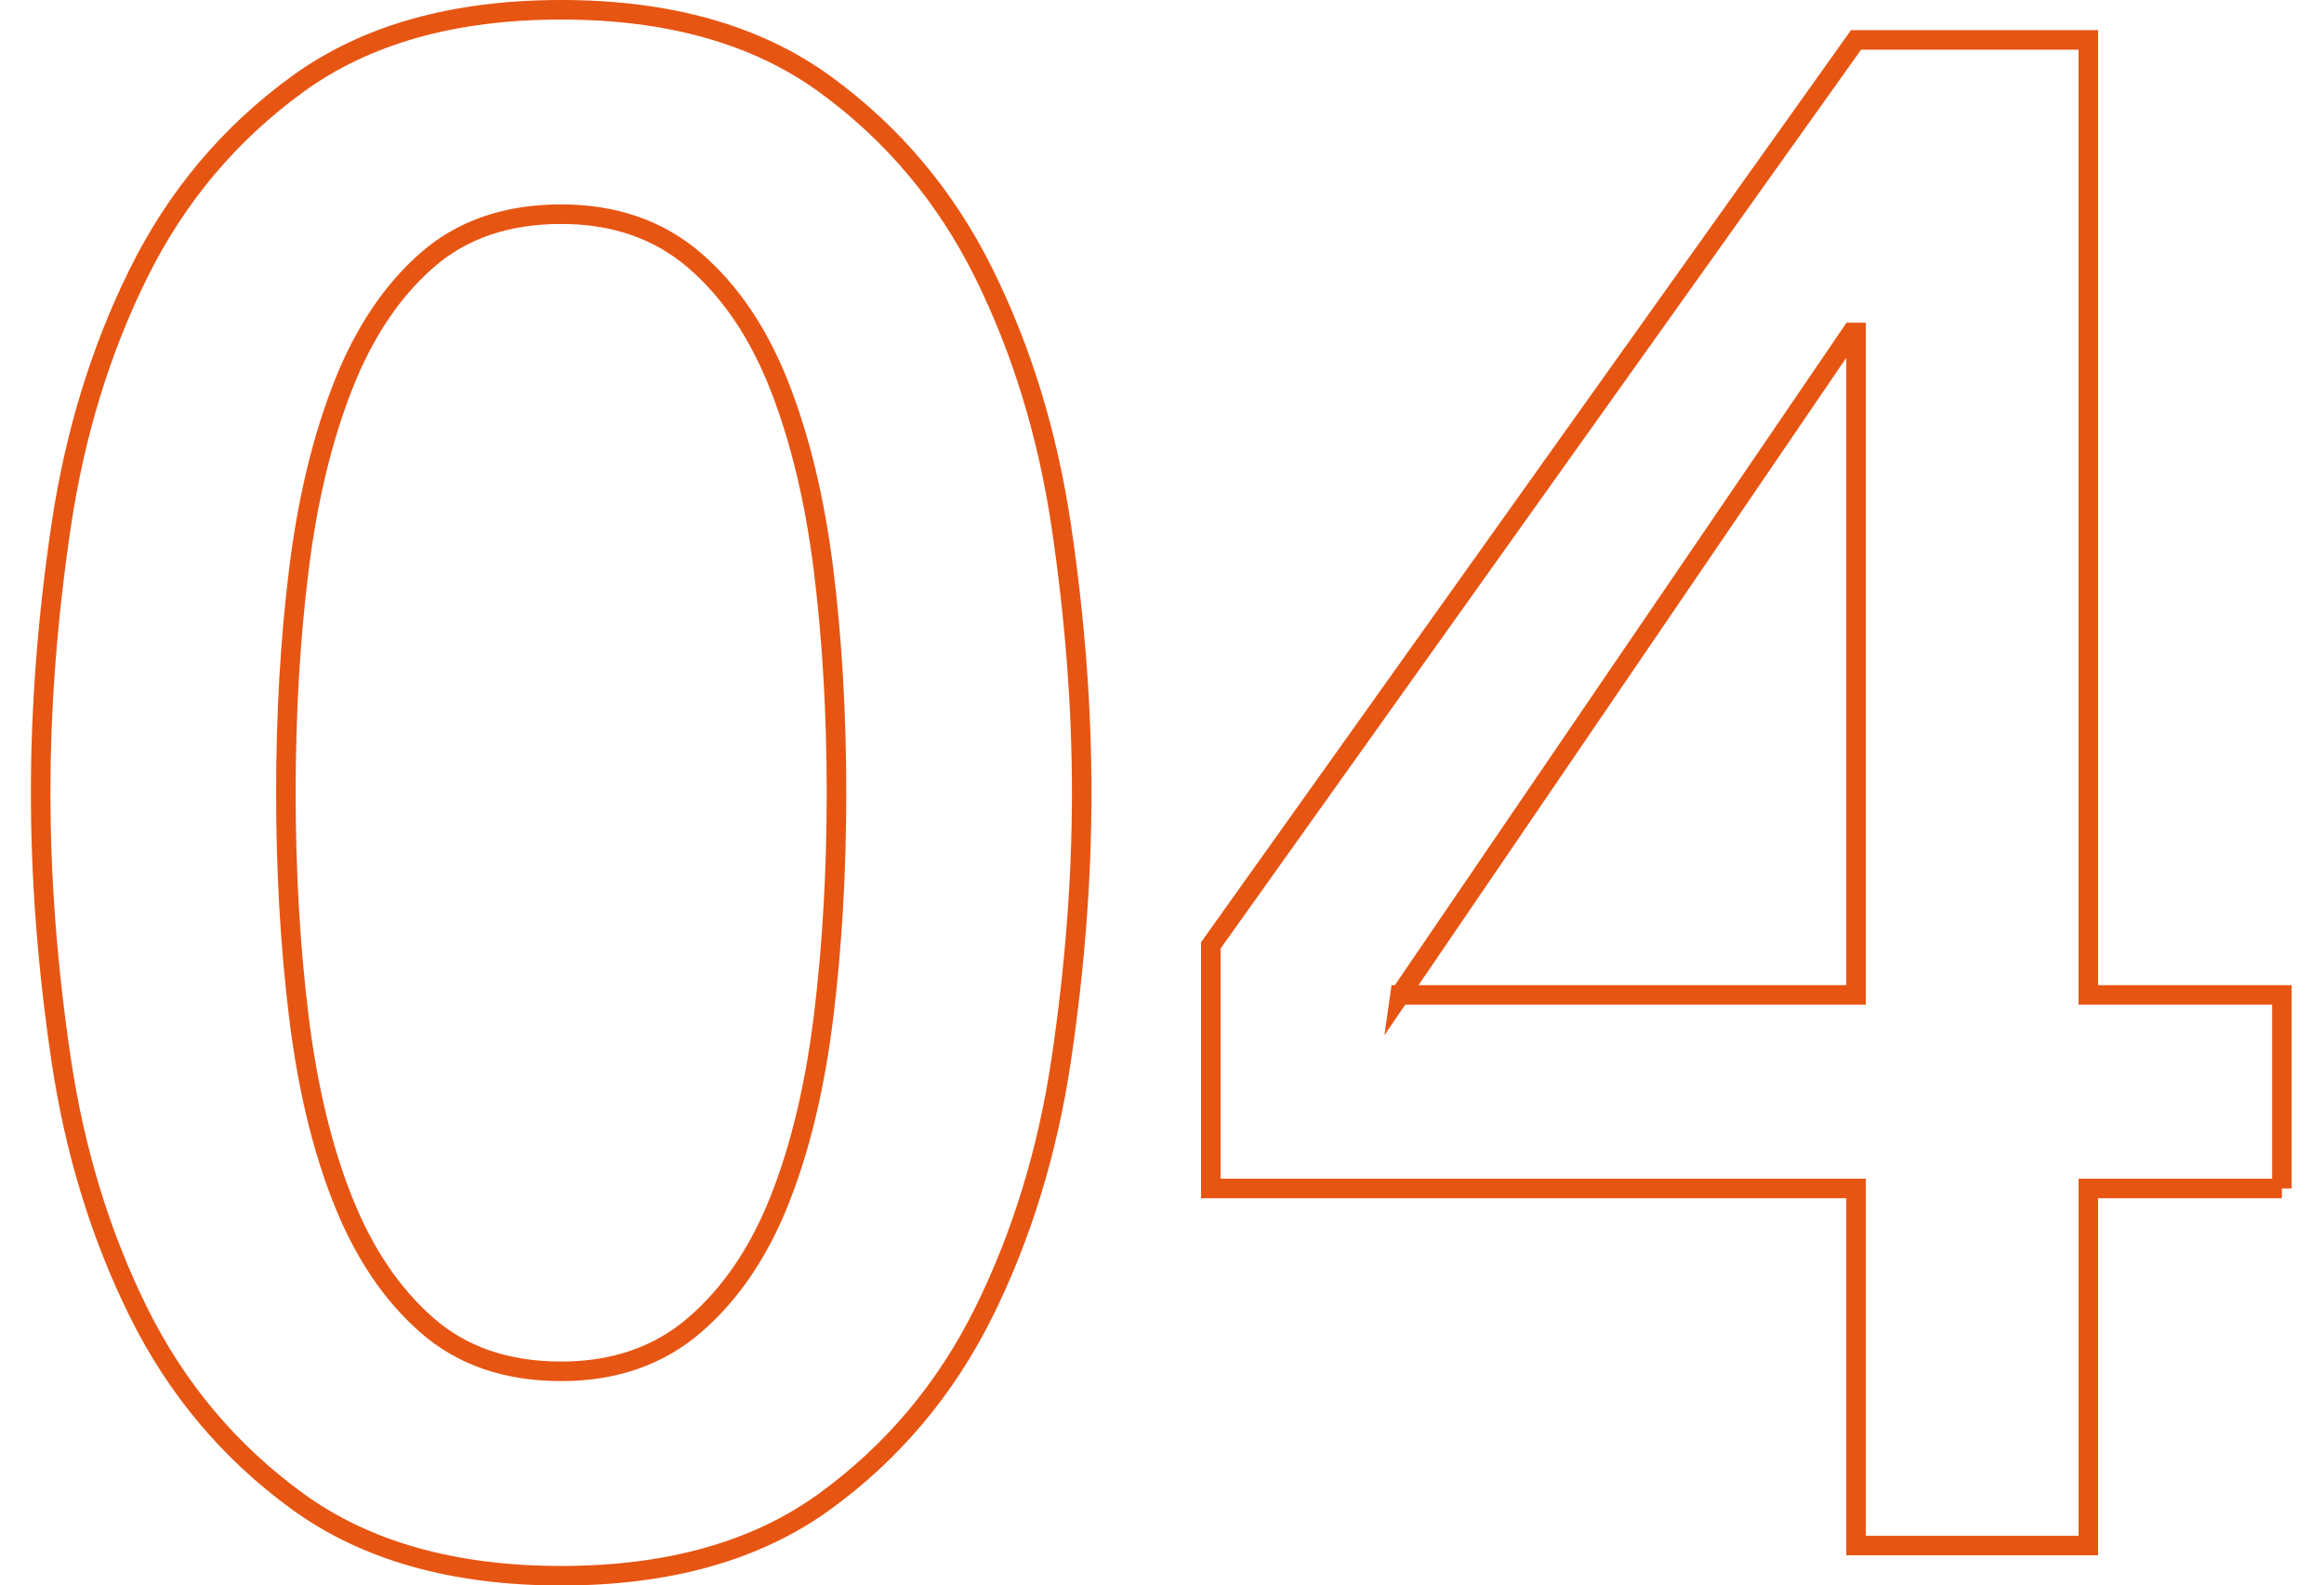 <?xml version="1.0" encoding="UTF-8"?><svg id="_レイヤー_2" xmlns="http://www.w3.org/2000/svg" width="92" height="62.762" viewBox="0 0 92 62.762"><defs><style>.cls-1,.cls-2{fill:none;}.cls-2{stroke:#e75513;stroke-miterlimit:10;stroke-width:.774px;}</style></defs><g id="TOP1"><path class="cls-2" d="M22.216.387c4.257,0,7.733.981,10.431,2.938,2.695,1.959,4.796,4.457,6.301,7.494,1.503,3.037,2.525,6.373,3.065,10.004.538,3.633.809,7.152.809,10.559s-.271,6.926-.809,10.559c-.54,3.633-1.562,6.969-3.065,10.004-1.505,3.037-3.606,5.535-6.301,7.494-2.697,1.957-6.174,2.938-10.431,2.938s-7.735-.981-10.431-2.938c-2.696-1.959-4.798-4.457-6.301-7.494-1.505-3.035-2.526-6.371-3.065-10.004-.54-3.633-.809-7.152-.809-10.559s.269-6.926.809-10.559c.539-3.631,1.56-6.967,3.065-10.004,1.503-3.037,3.604-5.535,6.301-7.494C14.481,1.367,17.959.387,22.216.387ZM22.216,54.285c2.1,0,3.859-.609,5.279-1.83,1.418-1.221,2.539-2.867,3.363-4.939.822-2.07,1.404-4.498,1.745-7.279s.511-5.732.511-8.855c0-3.121-.17-6.059-.511-8.812s-.923-5.18-1.745-7.281c-.824-2.098-1.945-3.76-3.363-4.981-1.42-1.221-3.18-1.83-5.279-1.83-2.158,0-3.932.609-5.321,1.83-1.392,1.221-2.499,2.883-3.321,4.981-.823,2.102-1.405,4.527-1.745,7.281-.341,2.754-.511,5.691-.511,8.812,0,3.123.17,6.074.511,8.855.34,2.781.922,5.209,1.745,7.279.822,2.072,1.93,3.719,3.321,4.939,1.39,1.221,3.163,1.83,5.321,1.83Z"/><path class="cls-2" d="M90.334,47.047h-7.663v14.135h-9.195v-14.135h-25.544v-9.621L73.475,1.58h9.195v37.805h7.663v7.662ZM55.423,39.385h18.052V13.161h-.171l-17.881,26.225Z"/><rect class="cls-1" y="15.651" width="92" height="22"/></g></svg>